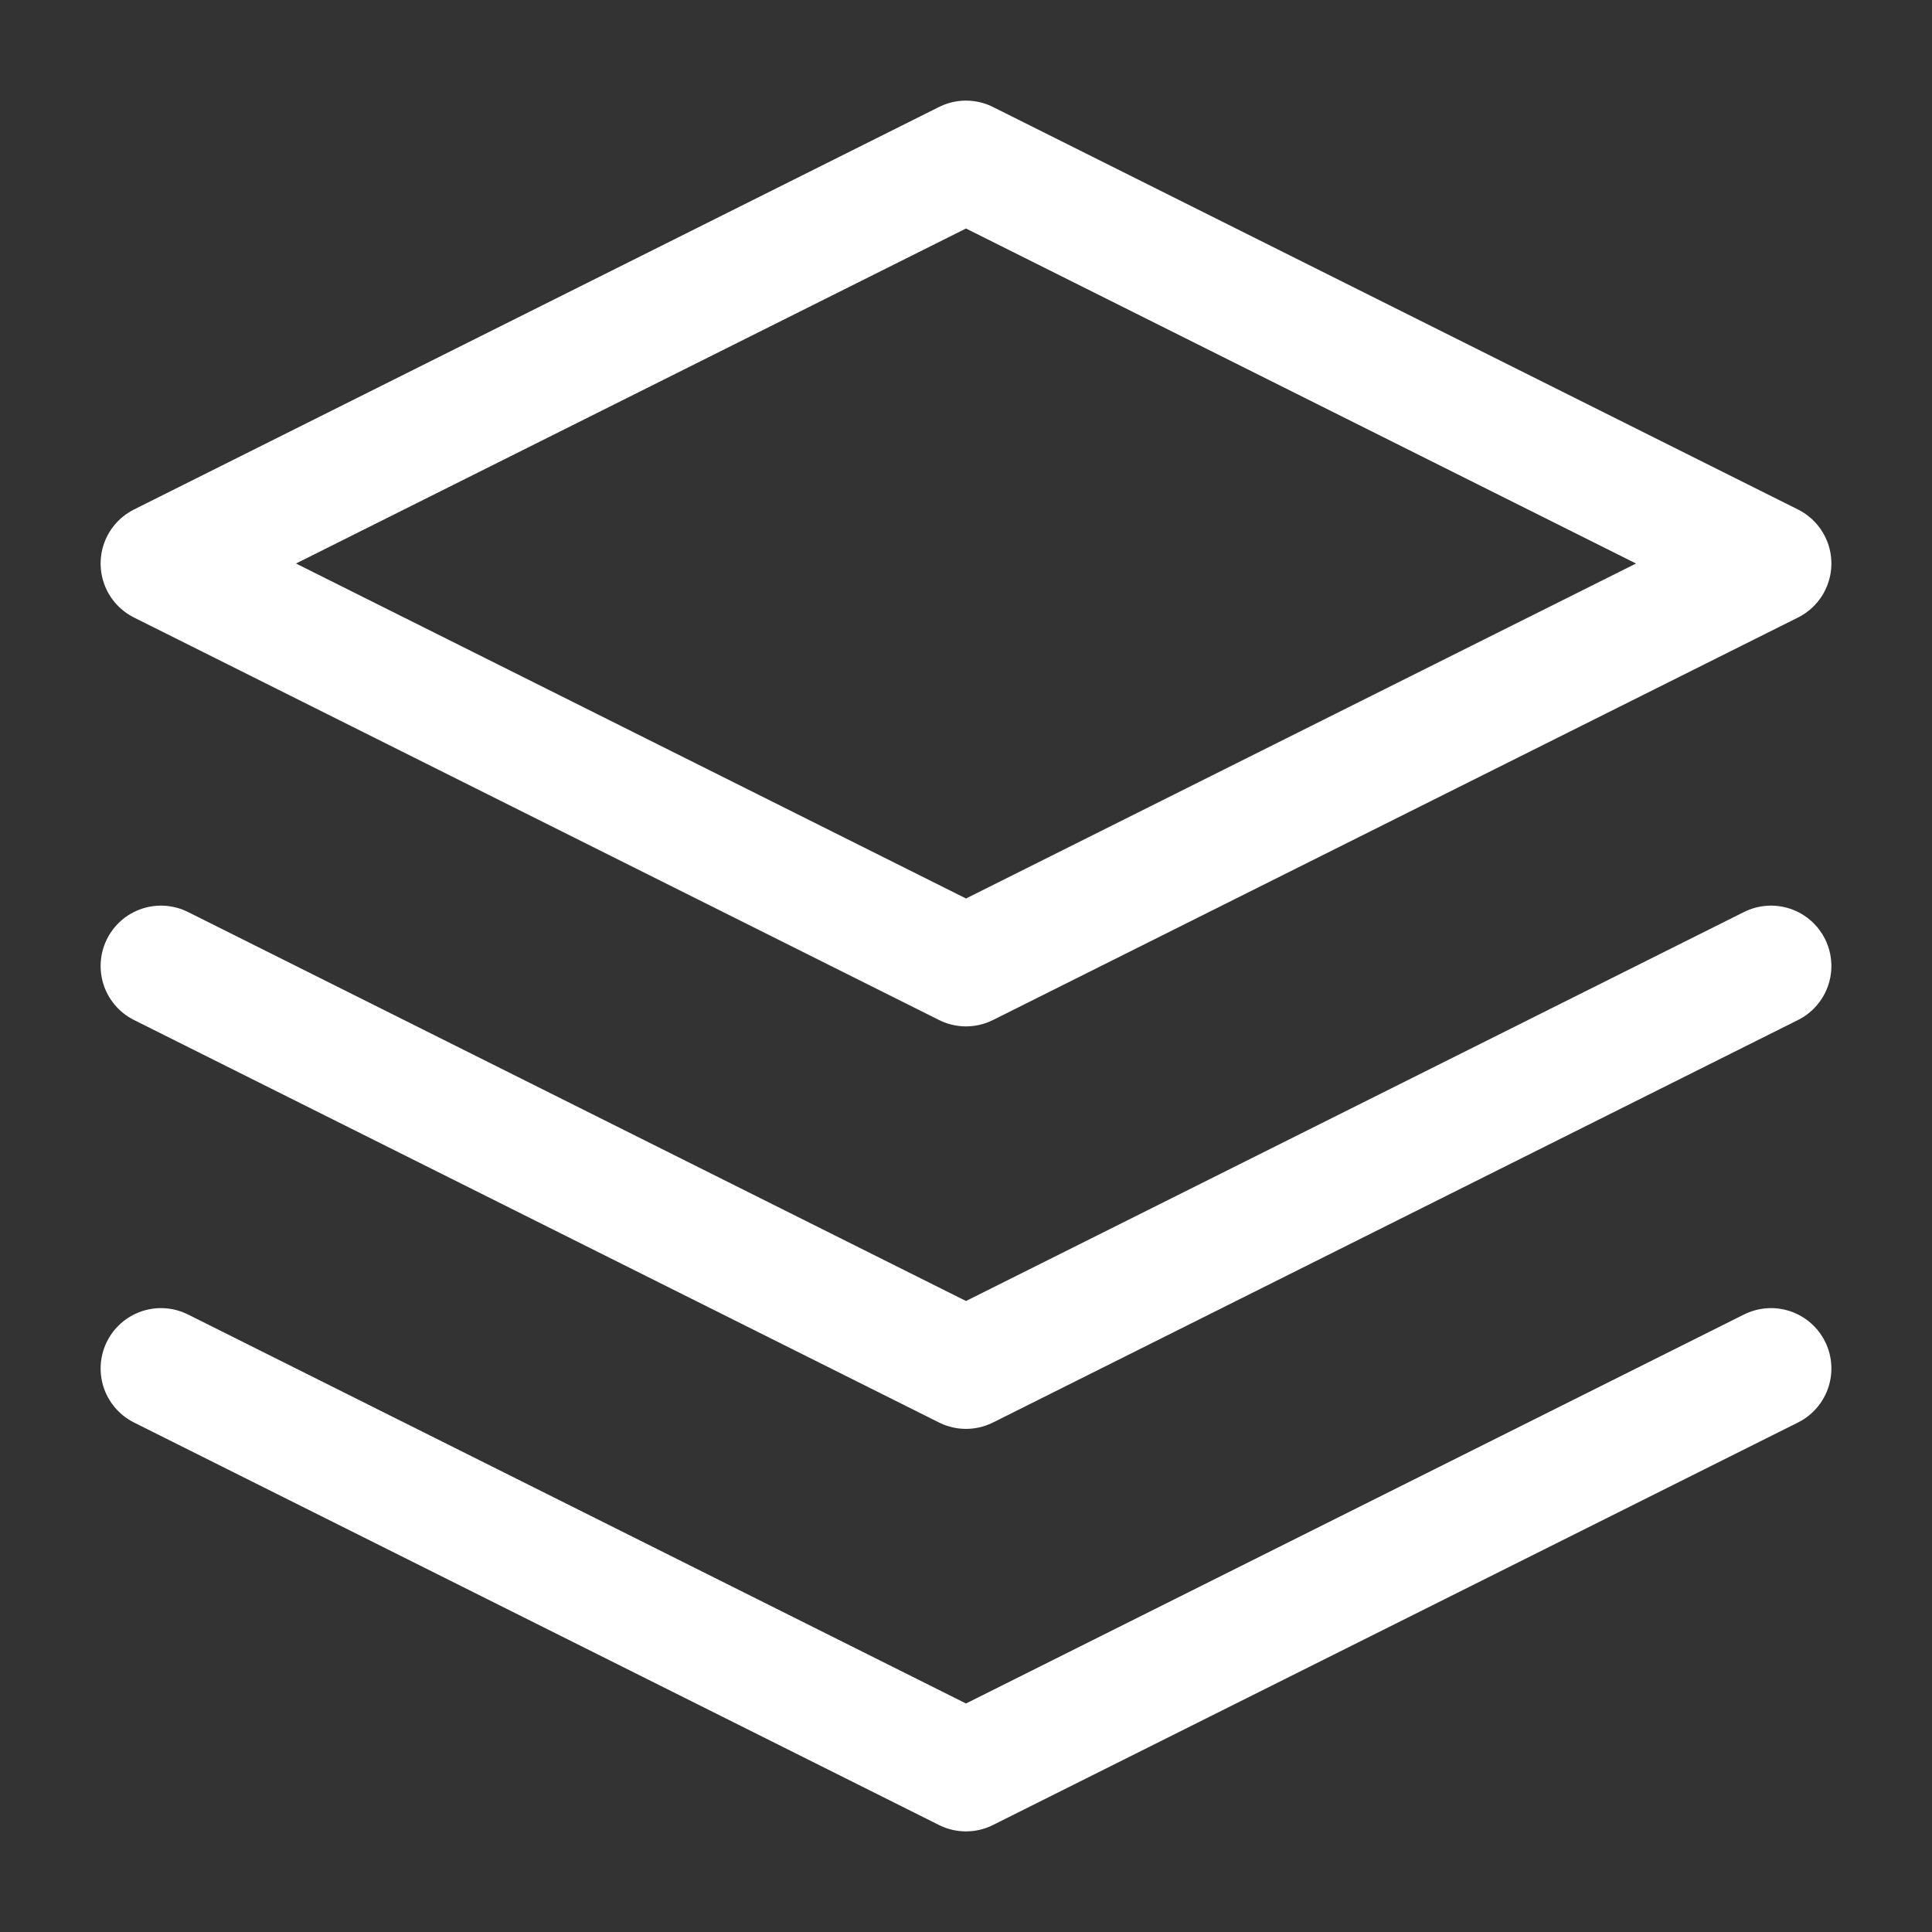 <svg width="64" height="64" viewBox="0 0 64 64" fill="none" xmlns="http://www.w3.org/2000/svg">
<rect x="0" y="0" width="64" height="64" fill="#333333" stroke="none"/>
<path d="M32 5.333L5.333 18.667L32 32L58.667 18.667L32 5.333Z" stroke="white" stroke-width="4" stroke-linecap="round" stroke-linejoin="round"/>
<path d="M5.333 45.333L32 58.667L58.667 45.333" stroke="white" stroke-width="4" stroke-linecap="round" stroke-linejoin="round"/>
<path d="M5.333 32L32 45.333L58.667 32" stroke="white" stroke-width="4" stroke-linecap="round" stroke-linejoin="round"/>
</svg>
